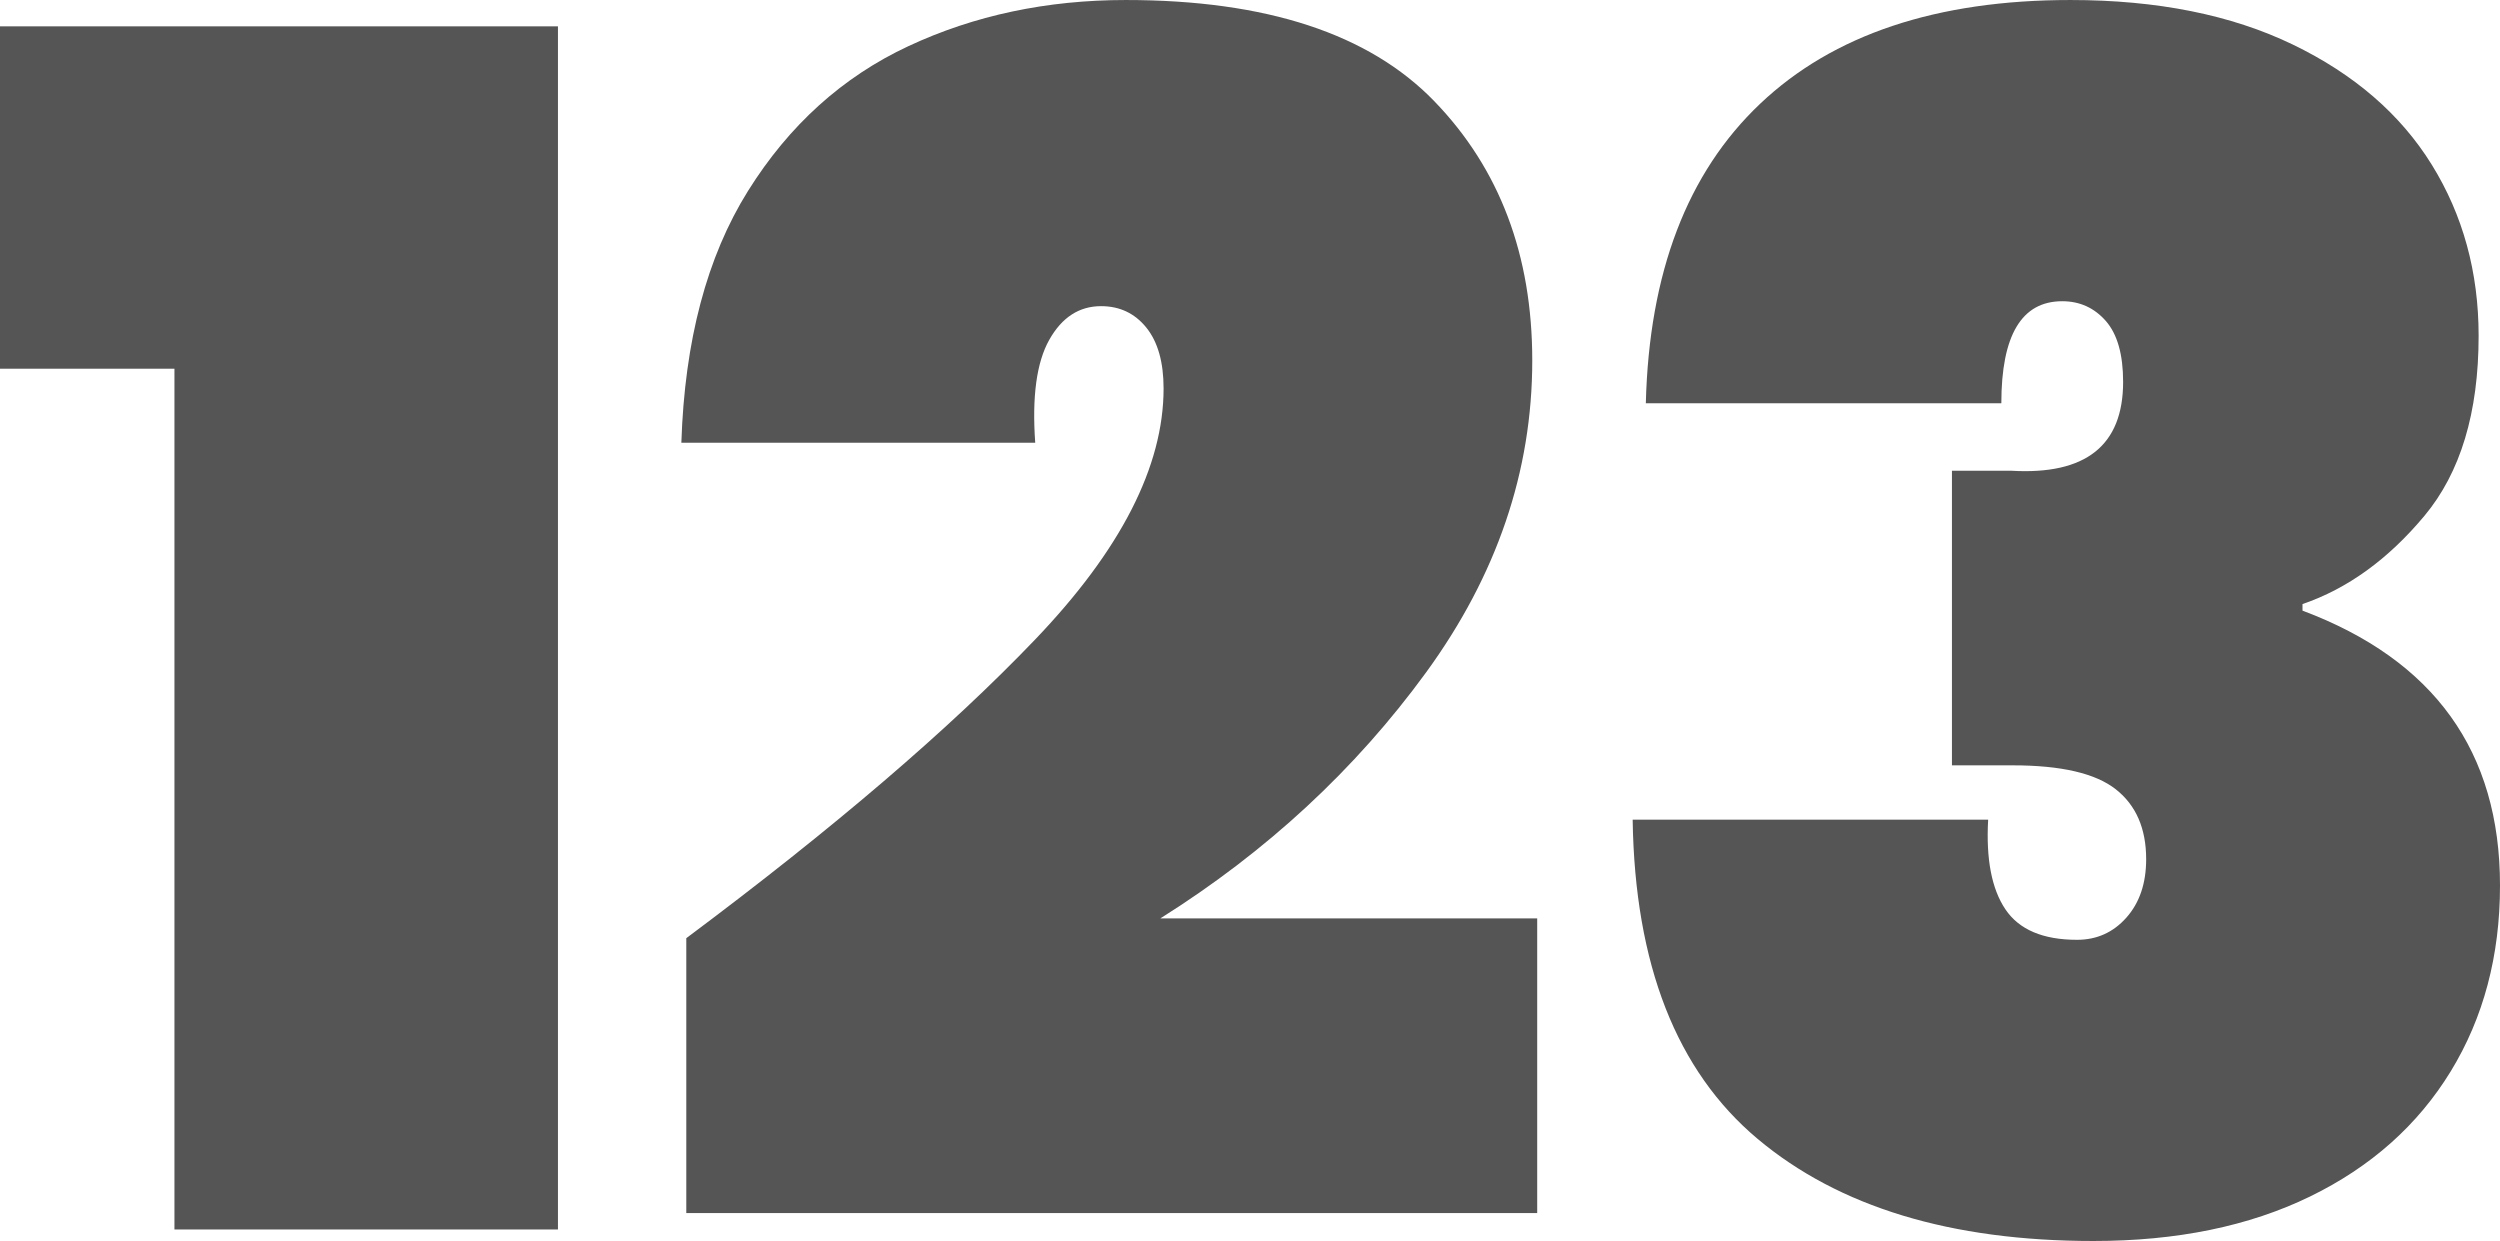 <?xml version="1.0" encoding="UTF-8" standalone="no"?><svg xmlns="http://www.w3.org/2000/svg" xmlns:xlink="http://www.w3.org/1999/xlink" fill="#000000" height="1659.7" preserveAspectRatio="xMidYMid meet" version="1" viewBox="264.2 898.0 3343.5 1659.7" width="3343.5" zoomAndPan="magnify"><g><g id="change1_1"><path d="M264.18,1391.11V933.24h746.22V2542.3H497.51V1391.11H264.18z" fill="#555555"/></g><g id="change2_1"><path d="M1648.67,1753.2c114.45-119.6,171.71-231.49,171.71-335.7c0-35.2-7.72-62.35-23.11-81.42 c-15.43-19.07-35.59-28.63-60.51-28.63c-29.35,0-52.46,15.07-69.34,45.14c-16.88,30.07-23.11,75.94-18.71,137.56h-473.26 c4.4-136.48,34.11-248.73,89.14-336.78s126.56-152.6,214.62-193.7c88.05-41.1,184.91-61.66,290.56-61.66 c187.83,0,325.39,45.14,412.72,135.4c87.3,90.25,130.96,205.82,130.96,346.67c0,148.23-47.34,287.27-141.96,417.15 c-94.65,129.88-213.14,239.57-355.5,329.07h504.06v394.01h-1138V2152.7C1378.67,2005.97,1534.22,1872.81,1648.67,1753.2z" fill="#555555"/></g><g id="change3_1"><path d="M2618.28,1036.7c97.57-92.45,235.89-138.68,414.95-138.68c115.89,0,214.95,19.83,297.12,59.46 s144.19,93.18,186.02,160.68c41.83,67.5,62.74,143.83,62.74,228.93c0,102.73-24.23,183.07-72.66,241.01 c-48.43,57.98-102.73,97.21-162.88,117.77v8.8c176.07,66.06,264.13,188.58,264.13,367.61c0,93.9-22.03,176.83-66.02,248.73 c-44.03,71.9-106.77,127.68-188.19,167.28c-81.45,39.63-177.95,59.42-289.47,59.42c-190.78,0-340.46-45.47-449.03-136.45 c-108.61-90.98-164.35-233.33-167.27-427.04h475.43c-2.95,52.83,4.76,92.81,23.11,119.97c18.32,27.15,50.26,40.71,95.77,40.71 c26.4,0,48.43-9.88,66.02-29.71c17.6-19.8,26.43-45.83,26.43-78.14c0-41.07-13.59-72.26-40.74-93.54 c-27.15-21.27-73.02-31.94-137.56-31.94h-81.45v-394.01h79.25c99.77,5.88,149.68-33.75,149.68-118.85 c0-36.67-7.72-63.82-23.11-81.42c-15.43-17.6-34.87-26.43-58.34-26.43c-54.3,0-81.42,45.5-81.42,136.45h-475.46 C2469.72,1262.71,2520.7,1129.15,2618.28,1036.7z" fill="#555555"/></g></g></svg>